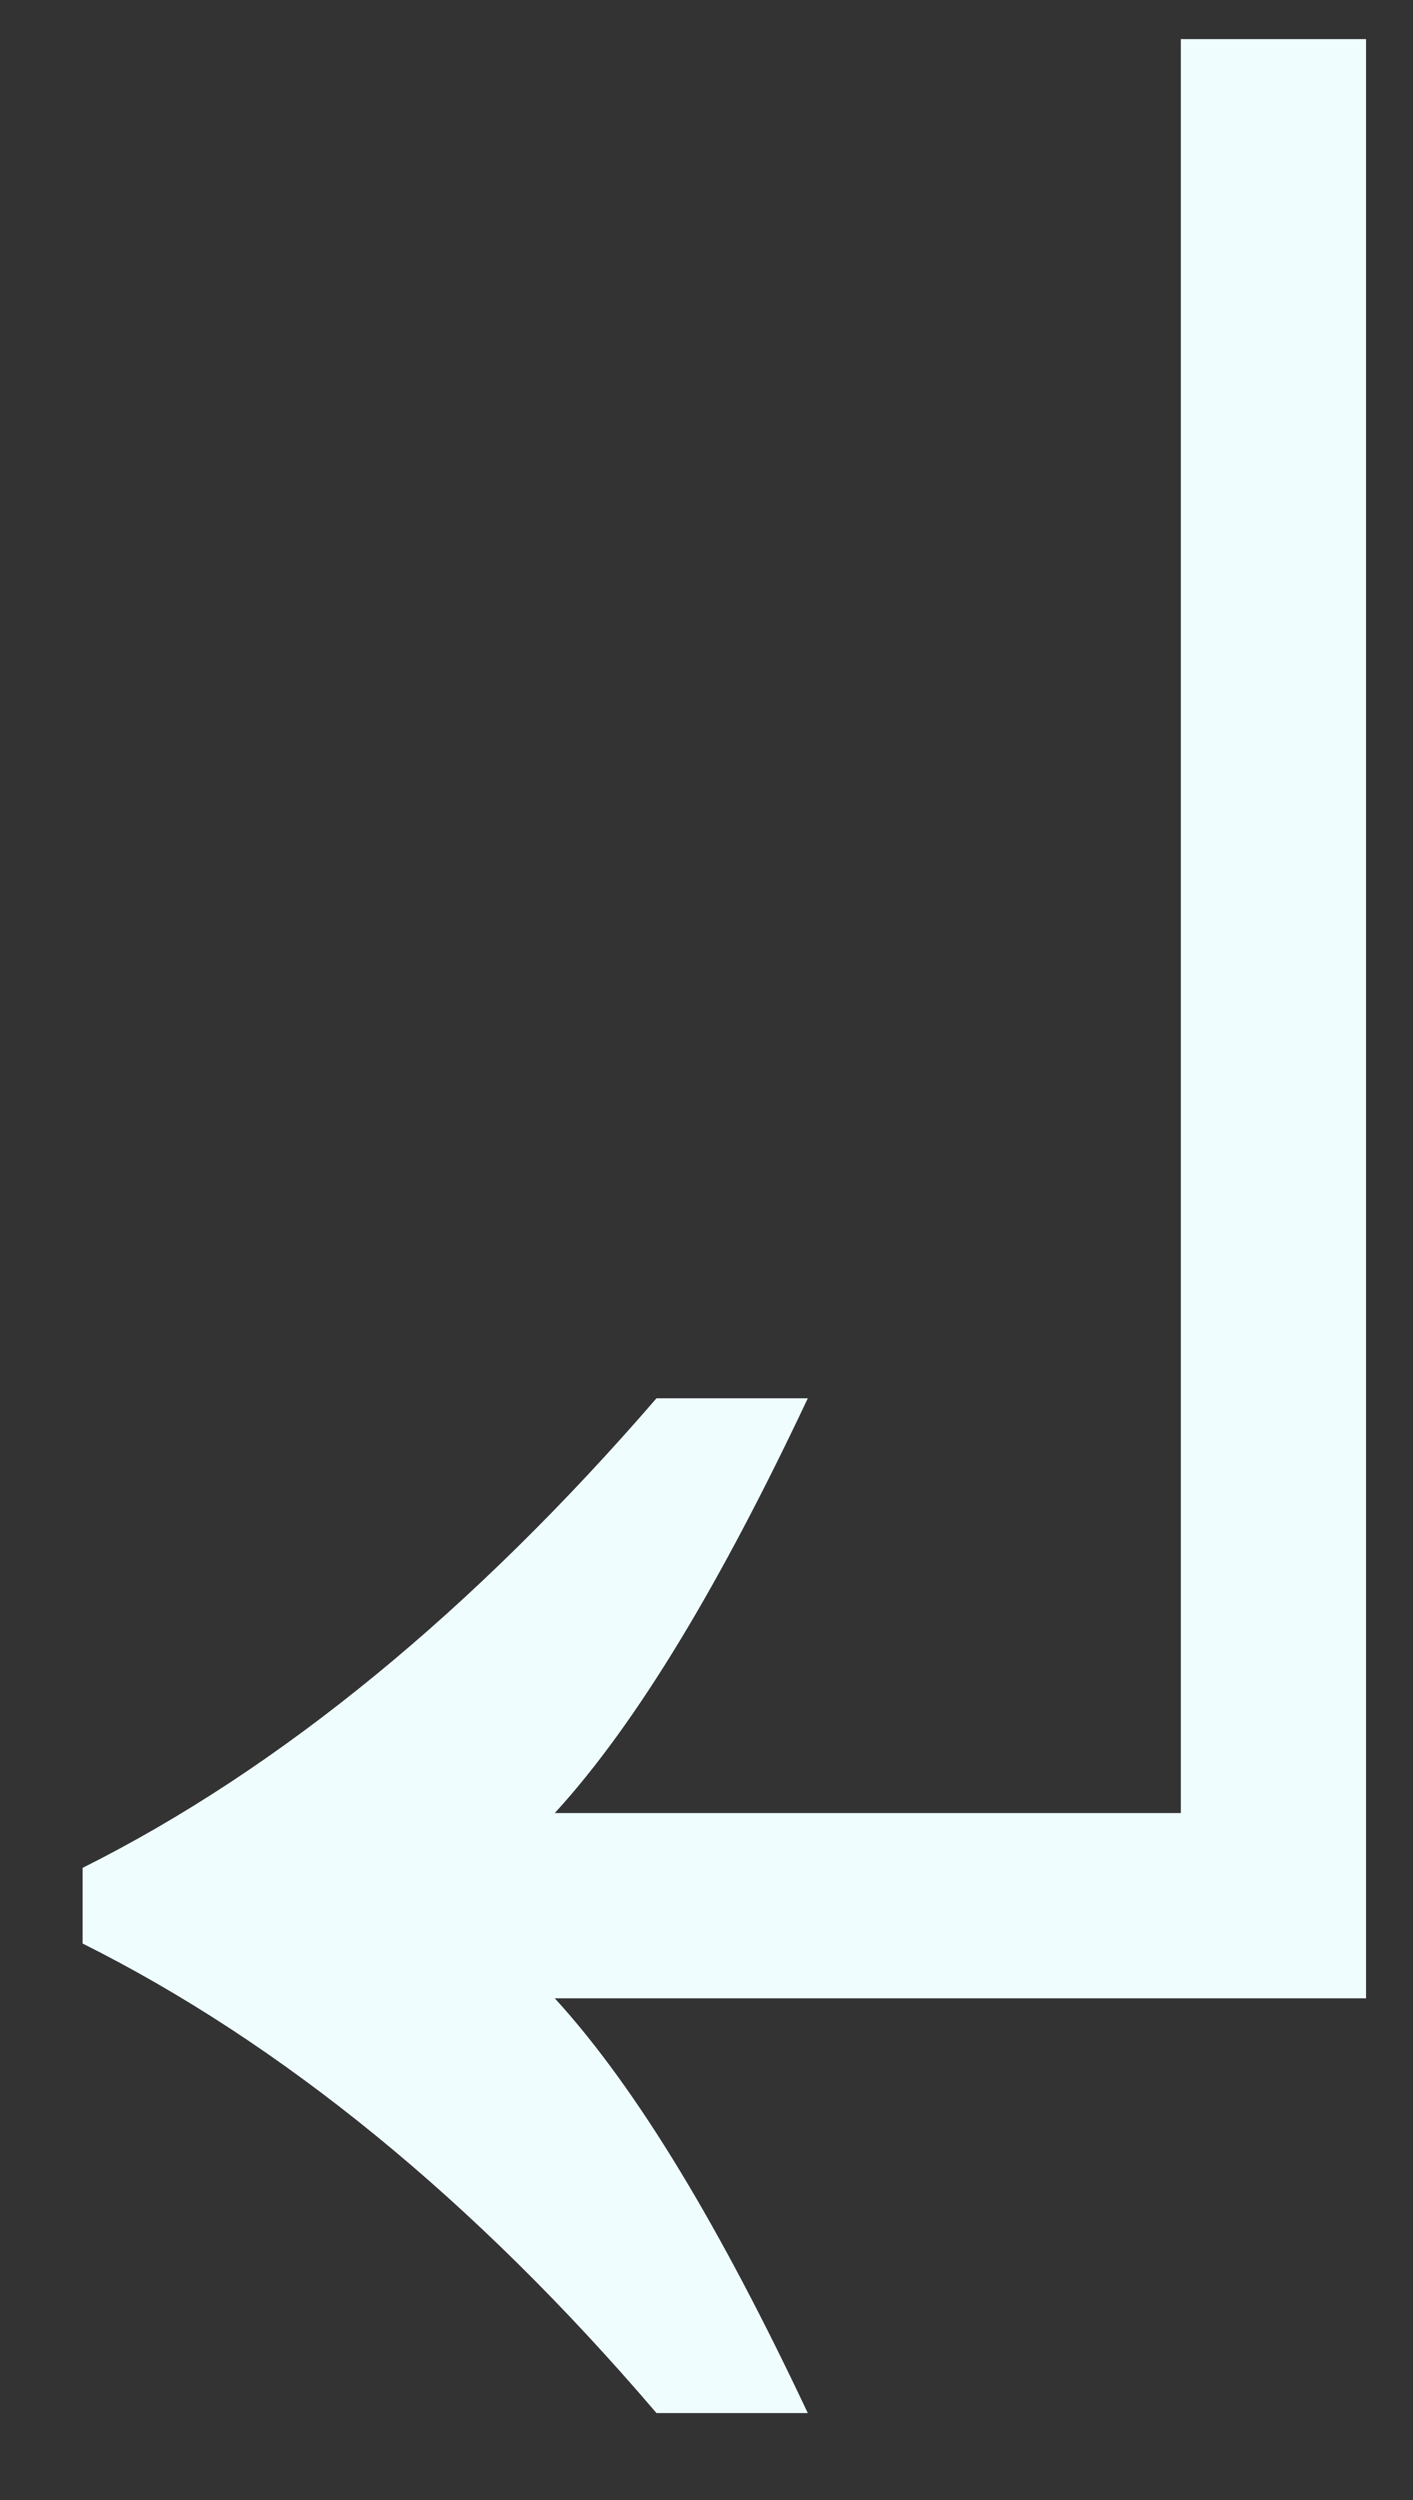 <svg width="13" height="23" viewBox="0 0 13 23" fill="none" xmlns="http://www.w3.org/2000/svg">
<rect x="0" y="0" width="13" height="23" fill="#333333" stroke="none"/>
<path d="M6.04 22.2C4.36 20.232 2.584 18.792 0.76 17.88V17.184C2.584 16.272 4.36 14.808 6.04 12.864H7.432C6.64 14.544 5.872 15.84 5.104 16.68H10.864V0.36H12.568V18.384H5.104C5.872 19.224 6.64 20.52 7.432 22.2H6.04Z" fill="#F0FDFF"/>
</svg>
